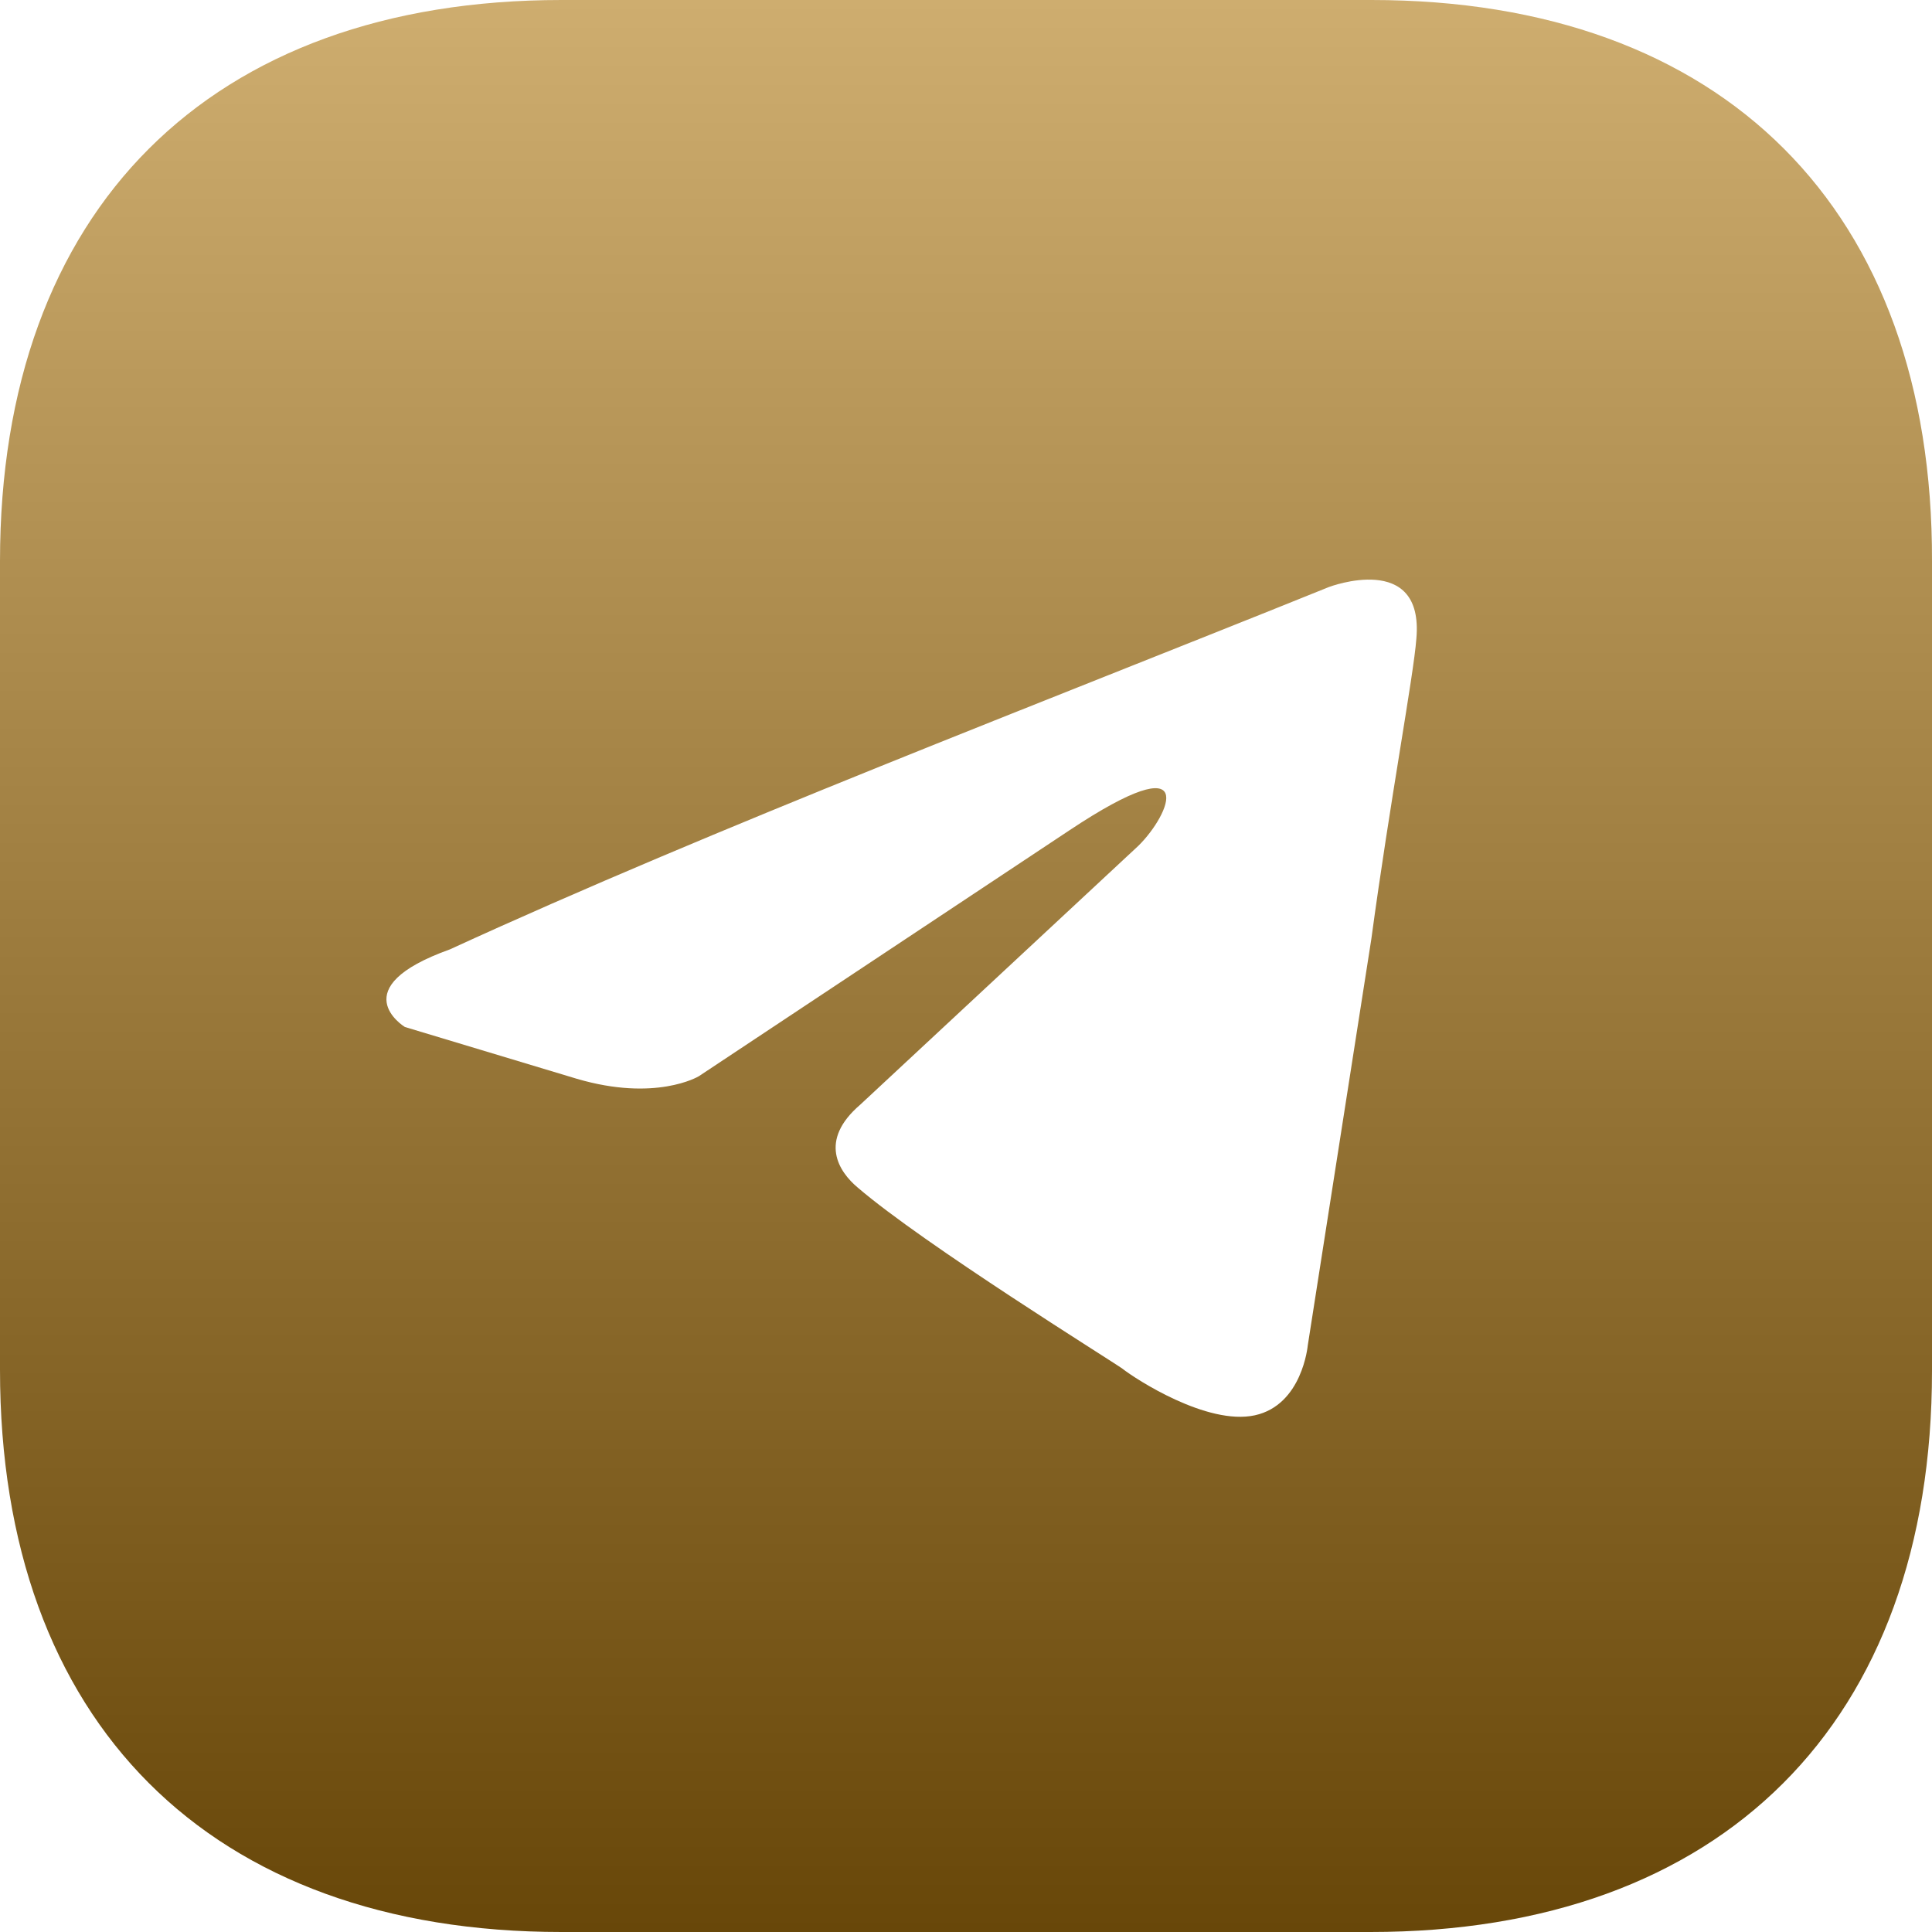 <?xml version="1.0" encoding="UTF-8"?> <svg xmlns="http://www.w3.org/2000/svg" width="30" height="30" viewBox="0 0 30 30" fill="none"><path fill-rule="evenodd" clip-rule="evenodd" d="M21.296 0C26.758 0 30.015 3.255 30 8.715V21.285C30 26.745 26.743 30 21.28 30H8.72C3.257 30 0 26.744 0 21.27V8.715C6.21921e-05 3.255 3.257 0 8.72 0H21.296ZM21.993 9.919C22.116 8.552 20.636 9.115 20.636 9.115C16.154 10.924 11.098 12.853 6.986 14.742C5.313 15.341 6.273 15.939 6.287 15.947L8.959 16.752C10.177 17.109 10.835 16.721 10.851 16.712L16.606 12.893C18.662 11.526 18.169 12.651 17.676 13.134L13.358 17.153C12.701 17.716 13.03 18.198 13.317 18.439C14.345 19.323 17.26 21.13 17.429 21.253C17.634 21.414 18.744 22.137 19.484 21.977C20.222 21.816 20.306 20.897 20.307 20.892L21.294 14.581C21.582 12.451 21.952 10.482 21.993 9.919Z" fill="url(#paint0_linear_45_9)"></path><defs><linearGradient id="paint0_linear_45_9" x1="15" y1="0" x2="15" y2="30" gradientUnits="userSpaceOnUse"><stop stop-color="#CEAD6F"></stop><stop offset="1" stop-color="#684709"></stop></linearGradient></defs></svg> 
